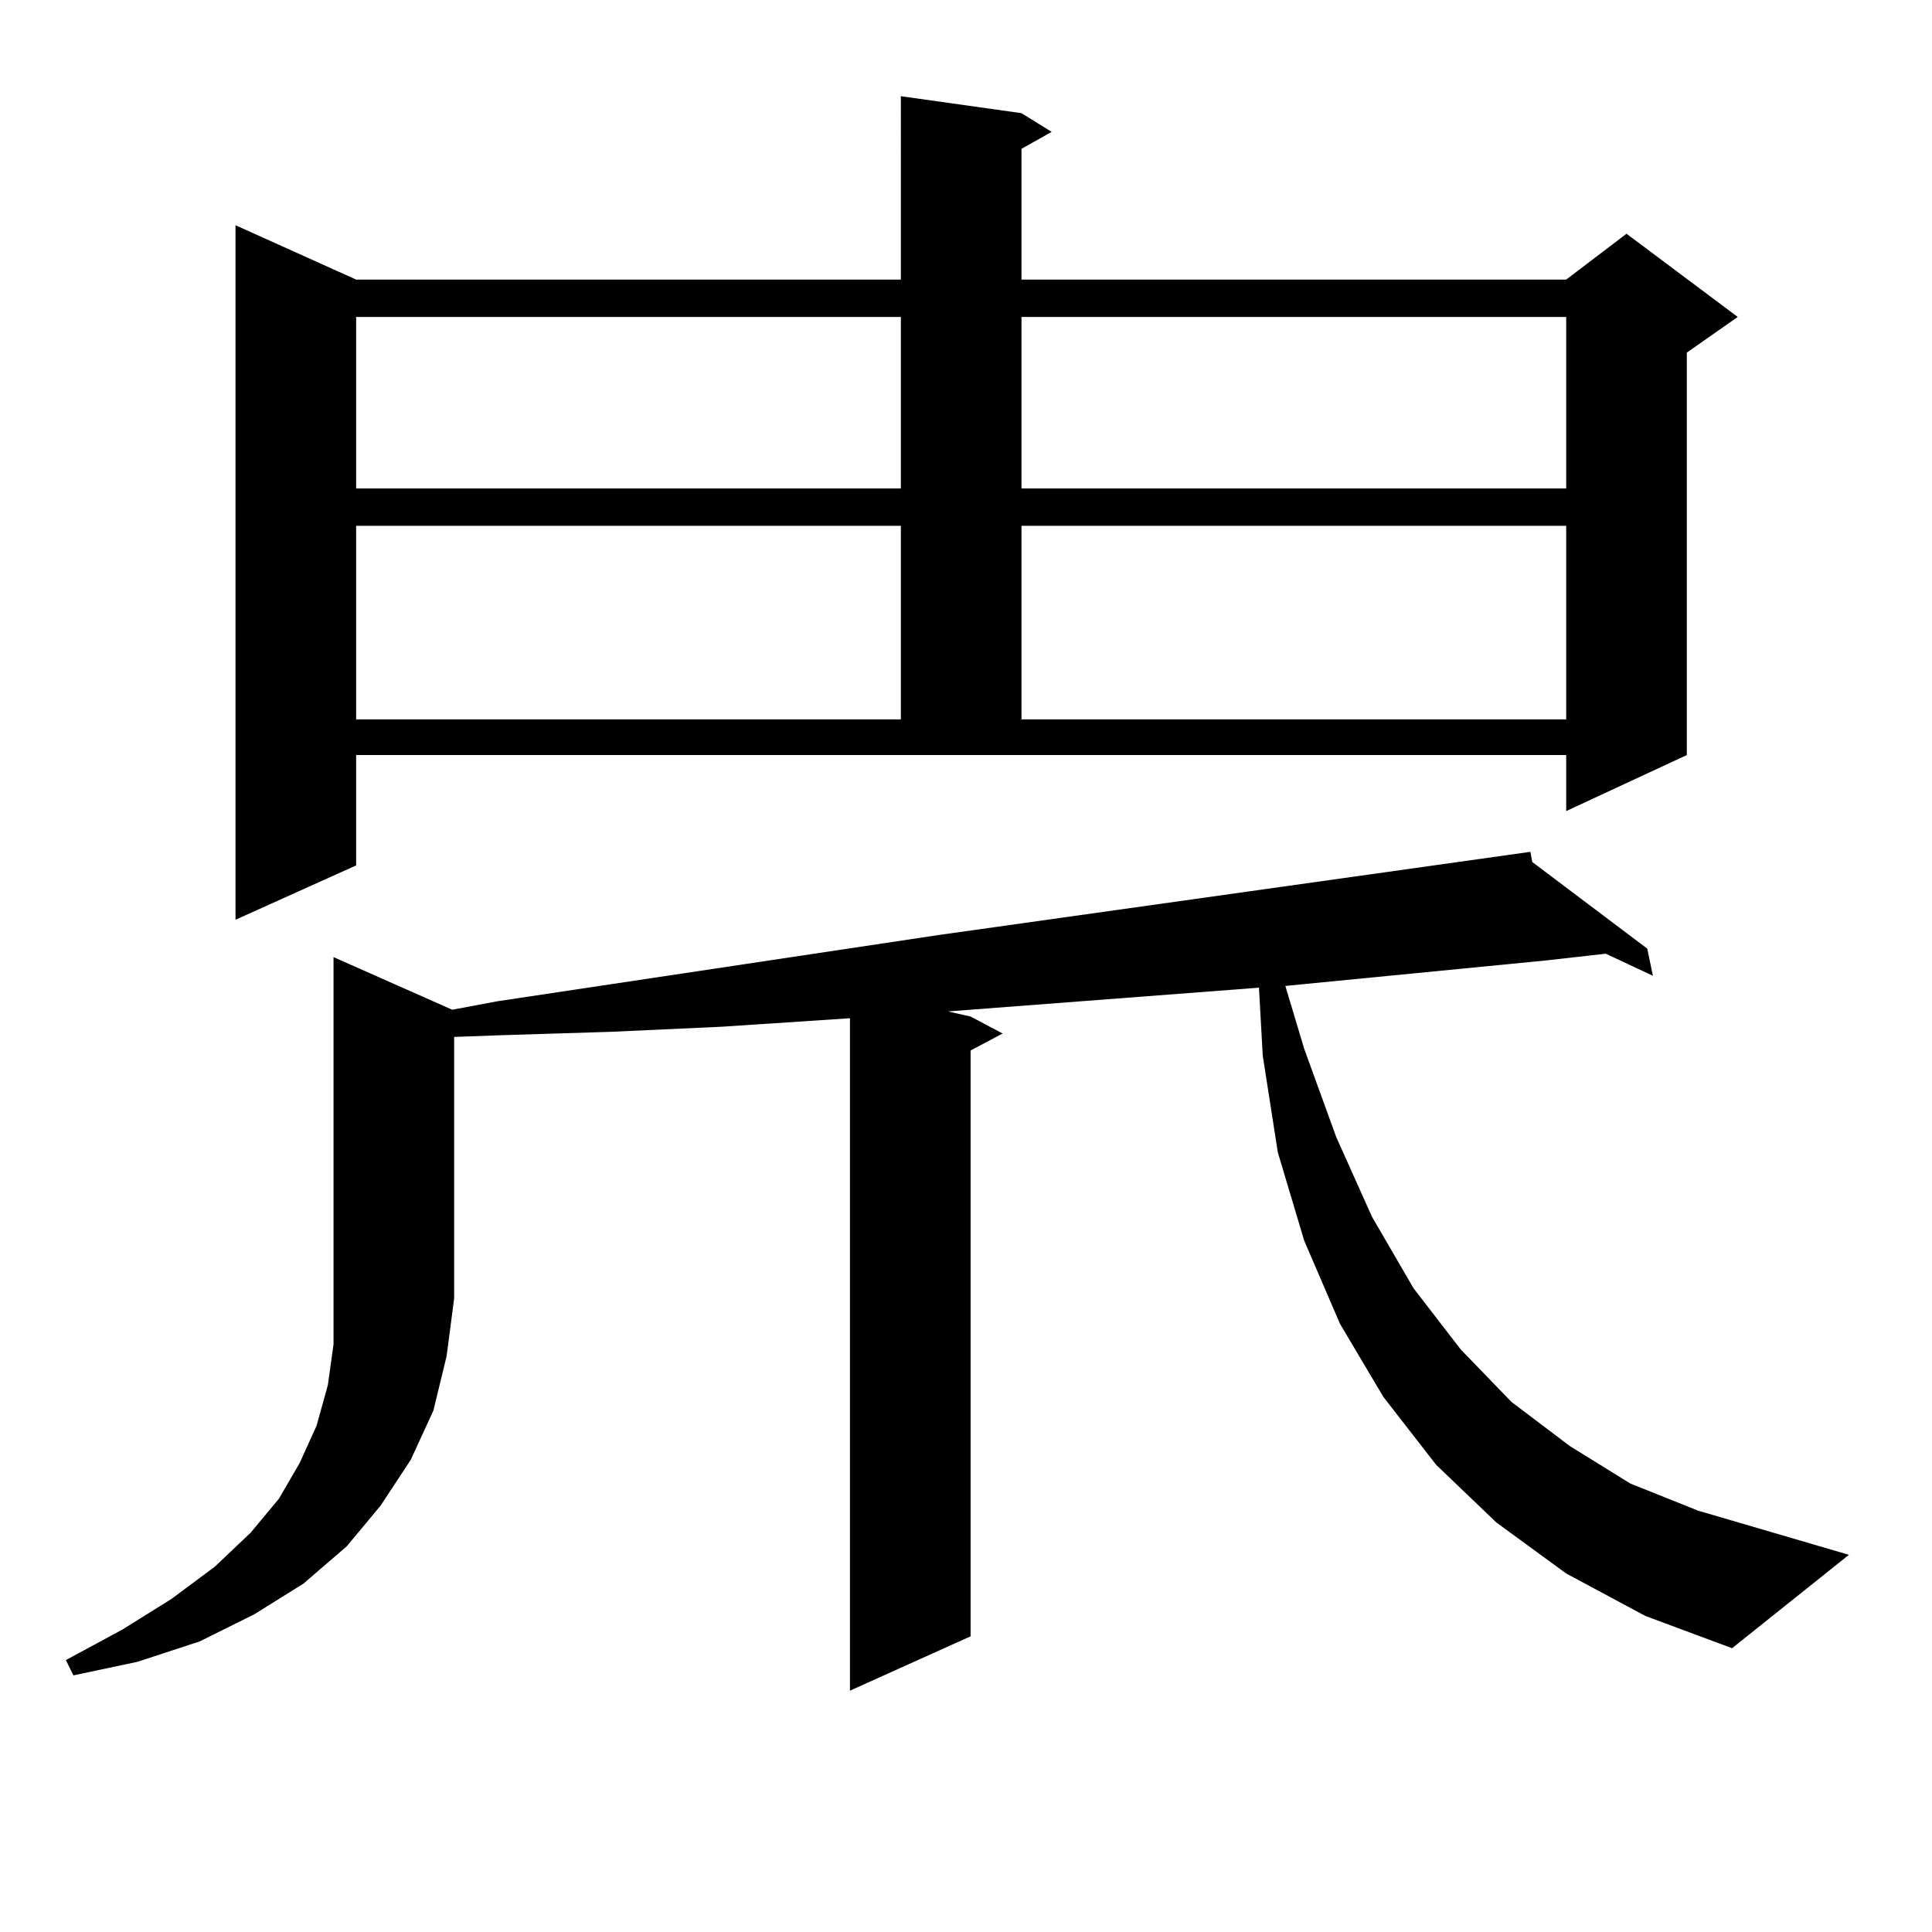 <?xml version="1.0" encoding="utf-8"?>
<!-- Generator: Adobe Illustrator 16.0.0, SVG Export Plug-In . SVG Version: 6.00 Build 0)  -->
<!DOCTYPE svg PUBLIC "-//W3C//DTD SVG 1.1//EN" "http://www.w3.org/Graphics/SVG/1.1/DTD/svg11.dtd">
<svg version="1.1" id="图层_1" xmlns="http://www.w3.org/2000/svg" xmlns:xlink="http://www.w3.org/1999/xlink" x="0px" y="0px"
	 width="1000px" height="1000px" viewBox="0 0 1000 1000" enable-background="new 0 0 1000 1000" xml:space="preserve">
<path d="M234.092,522.64l23.414-4.395l228.287-34.277l306.334-43.066l0.976,5.273L852.613,491l2.927,14.063l-24.39-11.426
	l-31.219,3.516l-125.851,12.305l-8.78,0.879l9.756,32.52l16.585,45.703l18.536,41.309l21.463,36.914l24.39,31.641l26.341,27.246
	l30.243,22.852l31.219,19.336l35.121,14.063l78.047,22.852l-60.486,48.34l-44.877-16.699l-40.975-21.973l-36.097-26.367
	l-31.219-29.883l-27.316-35.156l-22.438-37.793l-18.536-43.066l-13.658-45.703l-7.805-50.098l-1.951-35.156l-160.972,12.305
	l11.707,2.637l16.585,8.789l-16.585,8.789v303.223l-62.438,28.125V527.035l-66.34,4.395l-57.56,2.637l-56.584,1.758l-24.39,0.879
	v135.352l-3.902,29.883l-6.829,28.125l-11.707,25.488l-15.609,23.73l-17.561,21.094l-22.438,19.336l-25.365,15.82l-28.292,14.063
	L71.169,860.14l-33.17,7.031l-3.902-7.91l29.268-15.82l25.365-15.82l22.438-16.699l18.536-17.578l14.634-17.578l10.731-18.457
	l8.78-19.336l5.854-21.094l2.927-21.094V495.394L234.092,522.64z M184.337,447.933l-62.438,28.125V116.586l62.438,28.125h281.944
	V49.789l62.438,8.789l15.609,9.668l-15.609,8.789v67.676h281.944l31.219-23.73l57.56,43.066l-26.341,18.457v208.301l-62.438,29.004
	v-29.004H184.337V447.933z M184.337,164.047v88.77h281.944v-88.77H184.337z M184.337,272.152v100.195h281.944V272.152H184.337z
	 M528.719,164.047v88.77h281.944v-88.77H528.719z M528.719,272.152v100.195h281.944V272.152H528.719z"/>
</svg>
